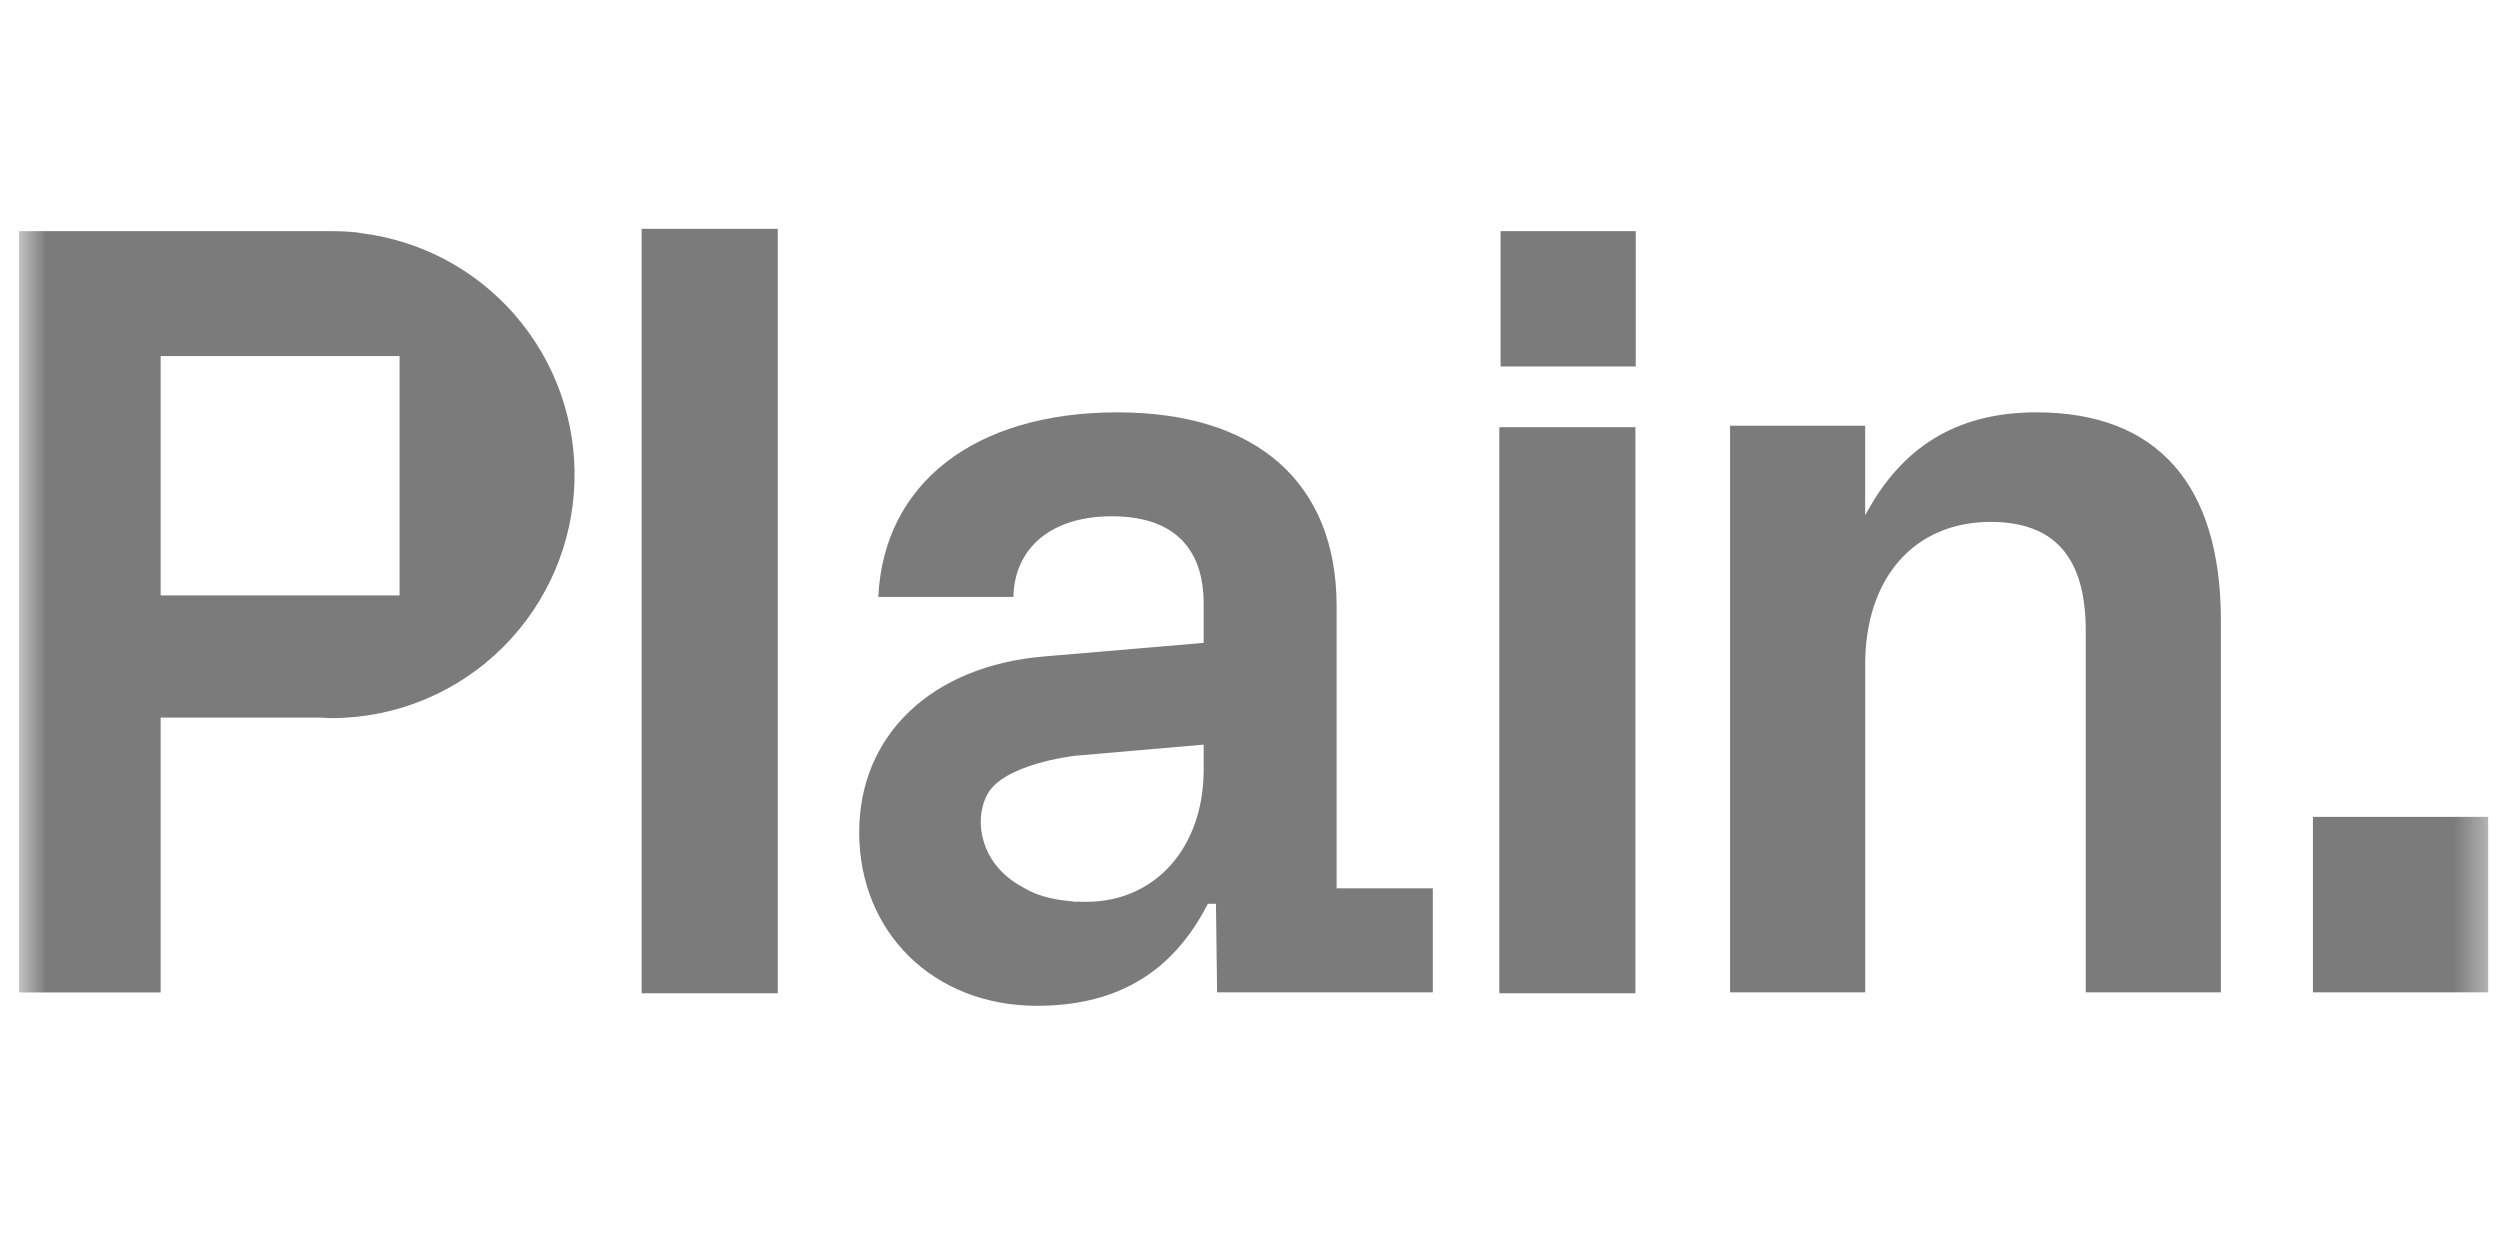 <svg width="81" height="40" viewBox="0 0 81 40" fill="none" xmlns="http://www.w3.org/2000/svg">
<g id="SVG" clip-path="url(#clip0_7816_1174)">
<g id="Clip path group">
<mask id="mask0_7816_1174" style="mask-type:luminance" maskUnits="userSpaceOnUse" x="0" y="0" width="81" height="40">
<g id="clip0_88_194718">
<path id="Vector" d="M80.617 0H0.617V40H80.617V0Z" fill="white"/>
</g>
</mask>
<g mask="url(#mask0_7816_1174)">
<g id="Group">
<path id="Vector_2" d="M39.132 29.284L39.112 29.326C37.975 31.521 36.172 32.588 33.596 32.588C30.26 32.588 27.838 30.221 27.838 26.966C27.838 23.811 30.187 21.577 33.82 21.27L38.931 20.835L38.999 20.829V19.562C38.999 17.708 37.971 16.727 36.026 16.727C34.086 16.727 32.87 17.728 32.834 19.341H28.457C28.631 15.65 31.591 13.36 36.206 13.36C40.718 13.36 43.306 15.645 43.306 19.634V28.782H46.423V32.152H39.434L39.398 29.36V29.284H39.132ZM38.999 24.935V24.126L34.849 24.485C34.753 24.497 32.514 24.757 31.989 25.74C31.753 26.182 31.71 26.739 31.873 27.27C32.005 27.707 32.336 28.322 33.155 28.754C33.543 28.996 34.057 29.145 34.68 29.197L34.746 29.206C34.779 29.211 34.814 29.215 34.85 29.219L34.898 29.213C34.995 29.217 35.091 29.219 35.193 29.219C37.434 29.219 38.999 27.457 38.999 24.935ZM11.583 7.535C11.65 7.543 11.715 7.553 11.77 7.564C13.665 7.813 15.404 8.744 16.661 10.18C19.398 13.309 19.244 18.014 16.308 20.958C14.833 22.435 12.829 23.267 10.739 23.267C10.664 23.267 10.592 23.262 10.519 23.257C10.477 23.255 10.436 23.251 10.394 23.25H5.205V32.156H0.617V7.488H10.758L10.776 7.49C11.038 7.49 11.301 7.504 11.564 7.531L11.583 7.535ZM12.946 11.536H5.205V19.29H12.946V11.532V11.536Z" fill="#7C7B7B"/>
<path id="Vector_3" d="M20.789 32.182H25.199V7.414H20.789V32.182ZM48.619 11.874H52.998V7.488H48.619V11.874ZM71.957 32.151V20.107C71.957 15.692 69.89 13.36 65.979 13.36C63.531 13.36 61.763 14.369 60.573 16.443L60.431 16.688V13.794H56.054V32.151H60.433V21.521C60.433 18.721 62.028 16.91 64.495 16.91C66.568 16.91 67.578 18.061 67.578 20.432V32.152L71.957 32.151ZM74.939 32.151H80.617V26.466H74.939V32.151ZM52.987 32.182H48.578V13.841H52.987V32.182Z" fill="#7C7B7B"/>
</g>
</g>
</g>
</g>
<defs>
<clipPath id="clip0_7816_1174">
<rect width="81" height="40" fill="white"/>
</clipPath>
</defs>
</svg>

